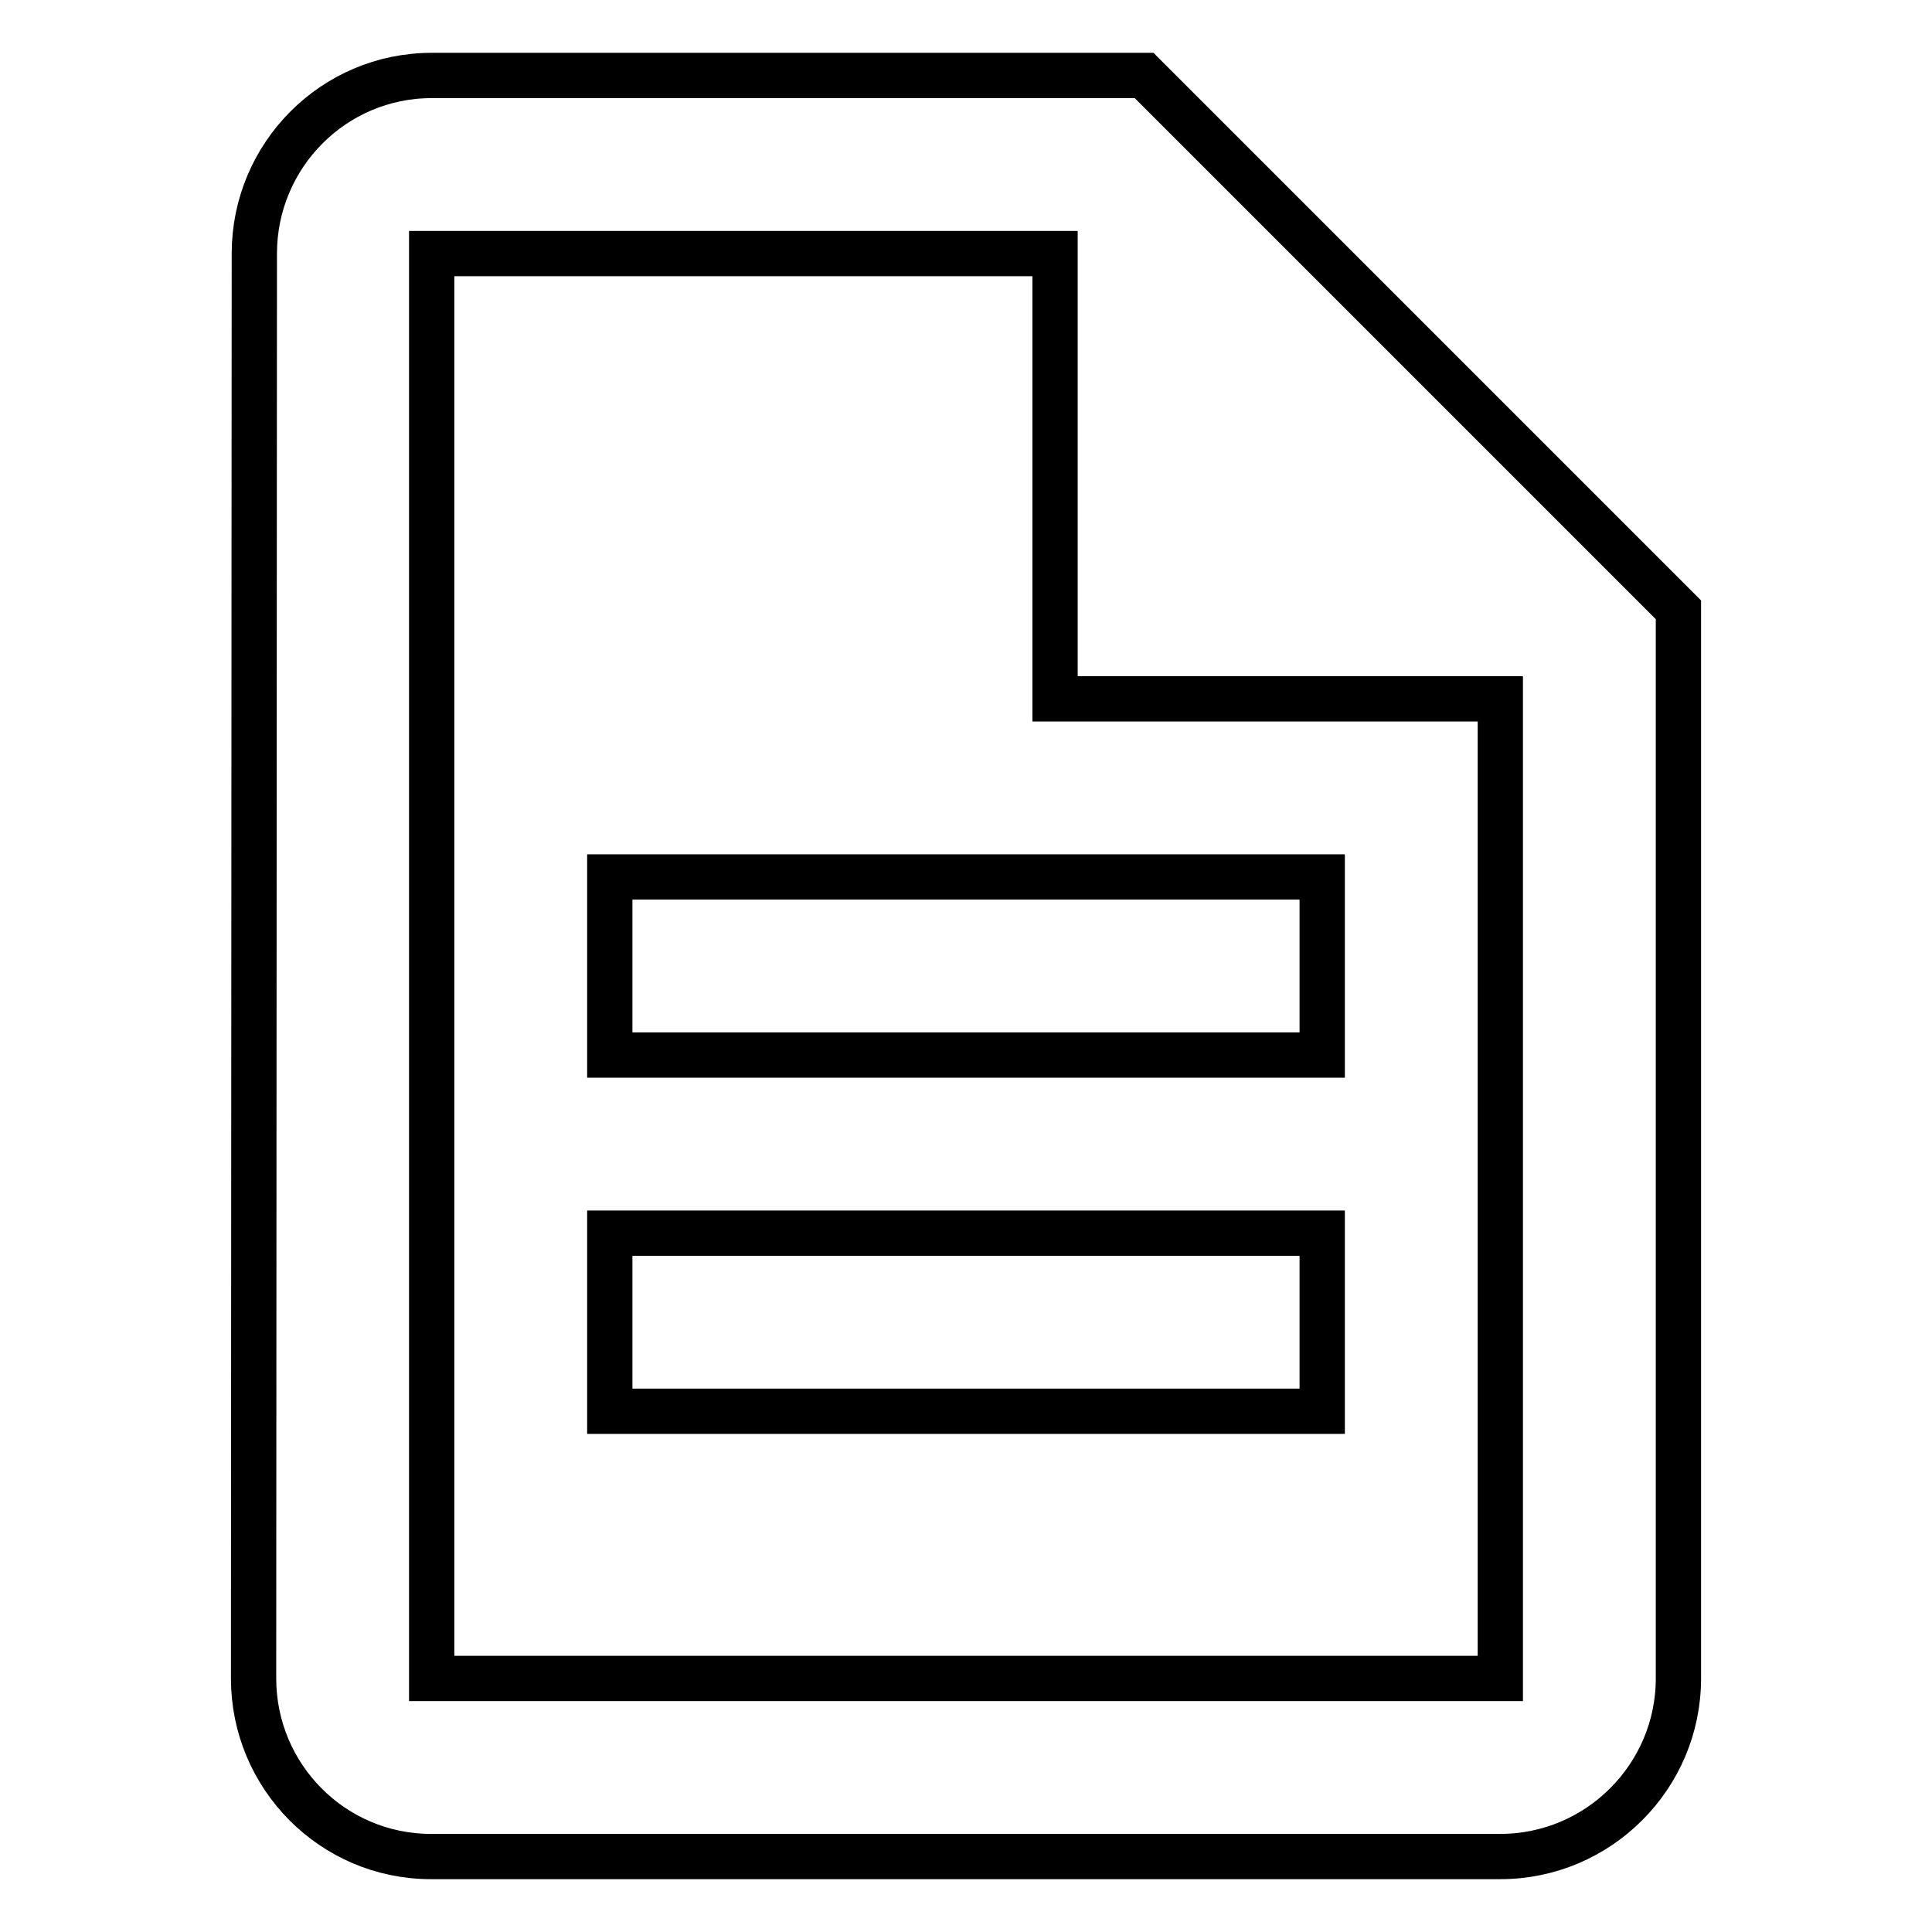<?xml version="1.0" encoding="utf-8"?>
<!-- Svg Vector Icons : http://www.onlinewebfonts.com/icon -->
<!DOCTYPE svg PUBLIC "-//W3C//DTD SVG 1.1//EN" "http://www.w3.org/Graphics/SVG/1.1/DTD/svg11.dtd">
<svg version="1.1" xmlns="http://www.w3.org/2000/svg" xmlns:xlink="http://www.w3.org/1999/xlink" x="0px" y="0px" viewBox="0 0 256 256" enable-background="new 0 0 256 256" xml:space="preserve">
<g> <path stroke-width="6" fill-opacity="0" stroke="#000000"  d="M151.6,10H57.2c-13,0-23.5,10.6-23.5,23.6l-0.1,188.8c0,13,10.5,23.6,23.5,23.6h141.7 c13,0,23.6-10.6,23.6-23.6V80.8L151.6,10z M198.8,222.4H57.2V33.6h82.6v59h59V222.4z M80.8,139.8h94.4v-23.6H80.8V139.8z M80.8,187 h94.4v-23.6H80.8V187z"/></g>
</svg>